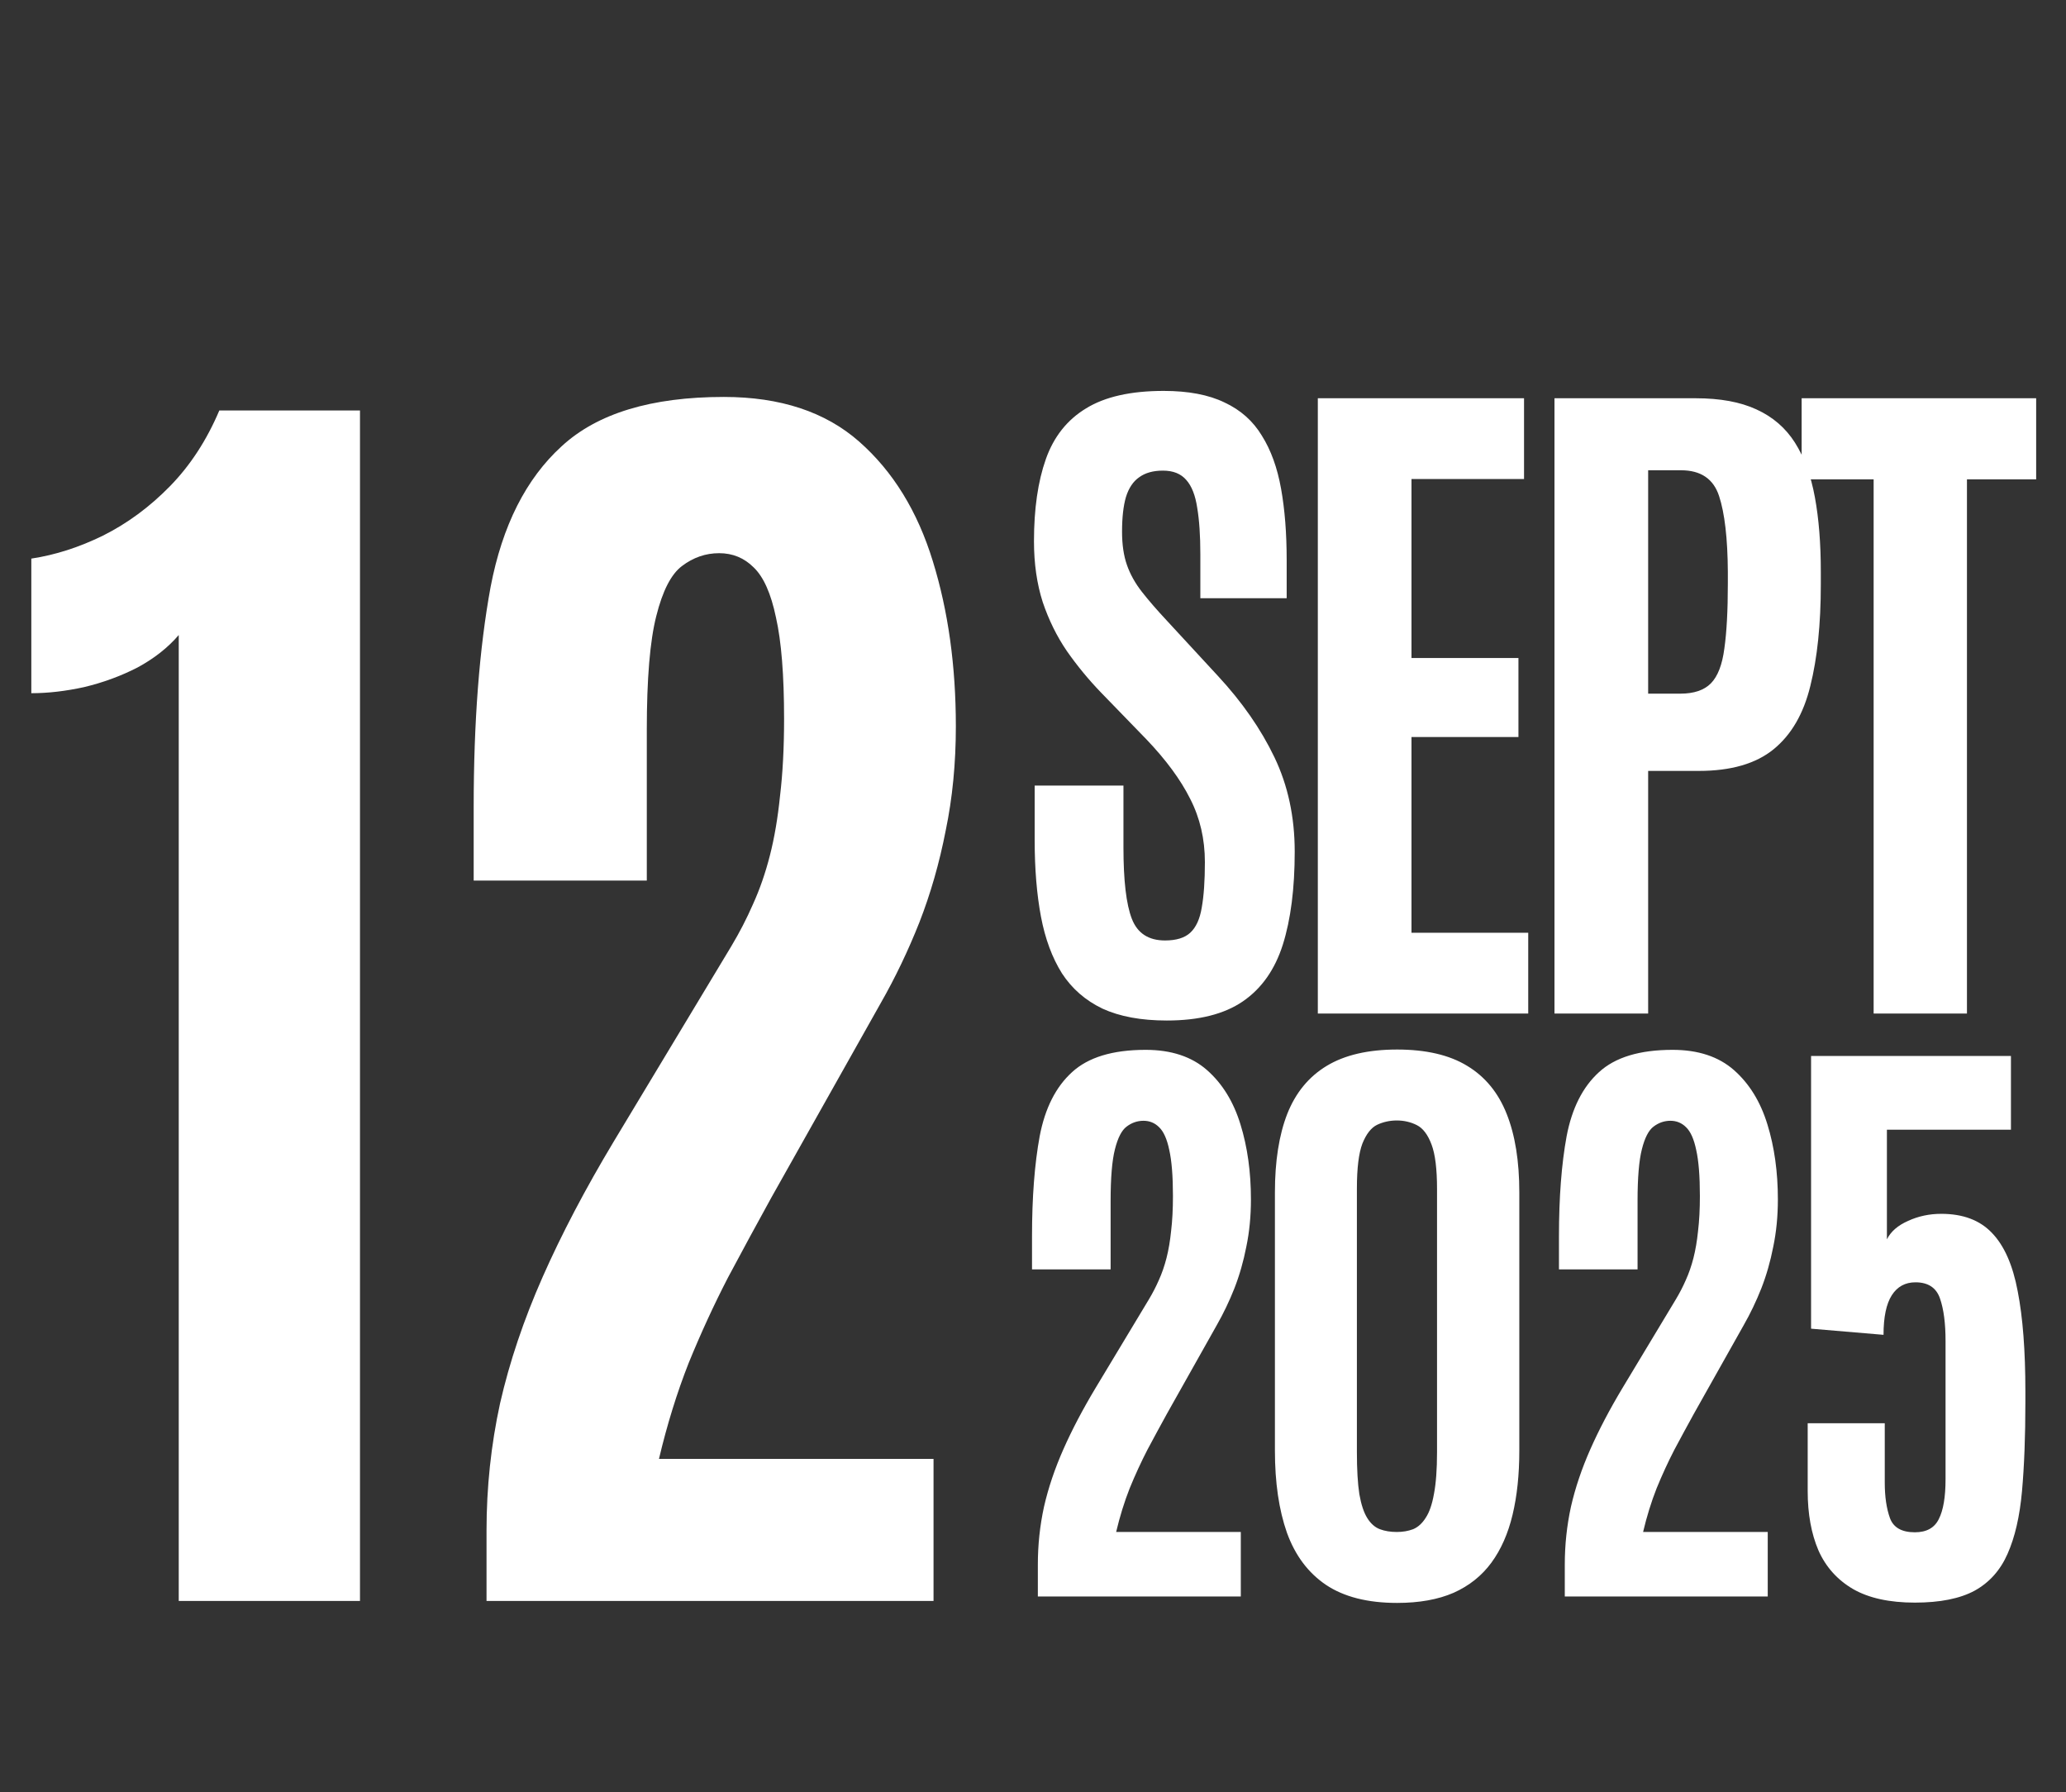 <svg width="475" height="412" viewBox="0 0 475 412" fill="none" xmlns="http://www.w3.org/2000/svg">
<rect x="0" y="0" width="475" height="412" fill="#333333" stroke="none"/>
<path d="M268.26 234.582C262.367 234.582 257.438 233.671 253.474 231.85C249.563 229.975 246.456 227.269 244.153 223.733C241.903 220.144 240.295 215.805 239.331 210.715C238.367 205.573 237.885 199.733 237.885 193.197V180.581H258.296V194.805C258.296 202.412 258.938 207.876 260.224 211.198C261.51 214.519 264.055 216.18 267.858 216.18C270.43 216.18 272.358 215.591 273.644 214.412C274.983 213.18 275.867 211.251 276.296 208.626C276.778 205.948 277.019 202.465 277.019 198.18C277.019 192.876 275.894 188.028 273.644 183.635C271.447 179.242 268.099 174.688 263.599 169.974L253.153 159.206C250.26 156.206 247.635 153.019 245.278 149.644C242.974 146.268 241.126 142.518 239.733 138.393C238.394 134.215 237.724 129.554 237.724 124.411C237.724 116.965 238.635 110.67 240.456 105.527C242.278 100.384 245.358 96.5 249.697 93.875C254.037 91.197 259.983 89.857 267.537 89.857C273.215 89.857 277.876 90.741 281.519 92.509C285.215 94.223 288.082 96.768 290.117 100.143C292.207 103.465 293.68 107.536 294.537 112.357C295.394 117.125 295.823 122.59 295.823 128.75V137.509H275.974V127.384C275.974 123.099 275.733 119.536 275.251 116.697C274.822 113.858 273.992 111.741 272.76 110.349C271.528 108.902 269.733 108.179 267.376 108.179C265.126 108.179 263.305 108.688 261.912 109.706C260.519 110.67 259.501 112.197 258.858 114.286C258.269 116.322 257.974 118.974 257.974 122.242C257.974 125.188 258.349 127.733 259.099 129.875C259.849 132.018 261.001 134.081 262.555 136.063C264.108 138.045 266.037 140.268 268.34 142.733L279.992 155.349C285.564 161.349 289.903 167.59 293.01 174.072C296.117 180.555 297.671 187.787 297.671 195.769C297.671 204.233 296.76 211.358 294.939 217.144C293.117 222.876 290.064 227.216 285.778 230.162C281.492 233.109 275.653 234.582 268.26 234.582ZM302.984 232.975V91.545H350.395V110.107H324.52V151.251H349.11V169.412H324.52V214.412H351.36V232.975H302.984ZM357.396 232.975V91.545H389.861C395.486 91.545 400.146 92.402 403.843 94.116C407.593 95.831 410.539 98.375 412.682 101.75C414.825 105.125 416.352 109.304 417.263 114.286C418.173 119.215 418.629 124.92 418.629 131.402V134.376C418.629 143.483 417.825 151.251 416.218 157.679C414.664 164.054 411.852 168.903 407.78 172.224C403.709 175.546 397.977 177.206 390.584 177.206H378.932V232.975H357.396ZM378.932 159.447H386.325C389.486 159.447 391.843 158.644 393.396 157.036C394.95 155.429 395.968 152.777 396.45 149.081C396.986 145.331 397.254 140.349 397.254 134.134V131.402C397.2 123.742 396.53 117.956 395.245 114.045C393.959 110.081 391.039 108.099 386.486 108.099H378.932V159.447ZM430.772 232.975V110.188H414.219V91.545H468.139V110.188H452.228V232.975H430.772ZM238.615 366.975V359.633C238.615 355.115 239.086 350.692 240.027 346.362C241.016 342.033 242.498 337.632 244.475 333.162C246.451 328.691 248.922 323.985 251.887 319.043L264.169 298.643C265.016 297.231 265.769 295.772 266.428 294.266C267.134 292.713 267.722 291.019 268.193 289.184C268.664 287.348 269.017 285.277 269.252 282.972C269.534 280.619 269.675 277.936 269.675 274.924C269.675 270.359 269.393 266.83 268.828 264.336C268.311 261.841 267.534 260.1 266.499 259.112C265.511 258.124 264.311 257.629 262.899 257.629C261.487 257.629 260.193 258.076 259.016 258.971C257.887 259.818 256.993 261.559 256.334 264.194C255.675 266.783 255.346 270.736 255.346 276.054V291.795H237.274V284.172C237.274 275.23 237.863 267.559 239.039 261.159C240.263 254.759 242.733 249.864 246.451 246.476C250.169 243.041 255.816 241.323 263.393 241.323C269.275 241.323 273.981 242.876 277.511 245.982C281.041 249.088 283.605 253.253 285.205 258.477C286.805 263.653 287.606 269.395 287.606 275.701C287.606 279.56 287.253 283.183 286.547 286.572C285.888 289.96 284.97 293.16 283.794 296.172C282.617 299.137 281.276 301.937 279.77 304.572L268.334 324.902C266.828 327.632 265.322 330.409 263.816 333.232C262.358 336.056 260.993 339.021 259.722 342.127C258.499 345.233 257.463 348.574 256.616 352.151H285.276V366.975H238.615ZM321.215 368.457C314.439 368.457 308.979 367.069 304.838 364.292C300.744 361.516 297.756 357.515 295.873 352.292C294.038 347.068 293.12 340.785 293.12 333.444V274.077C293.12 266.924 294.061 260.924 295.944 256.076C297.873 251.182 300.909 247.488 305.05 244.994C309.191 242.499 314.58 241.252 321.215 241.252C327.851 241.252 333.216 242.499 337.31 244.994C341.451 247.488 344.487 251.182 346.416 256.076C348.346 260.924 349.31 266.924 349.31 274.077V333.444C349.31 338.95 348.793 343.868 347.757 348.197C346.722 352.527 345.098 356.198 342.887 359.21C340.675 362.221 337.781 364.527 334.204 366.128C330.627 367.681 326.298 368.457 321.215 368.457ZM321.145 352.151C322.509 352.151 323.756 351.939 324.886 351.515C326.015 351.045 326.98 350.174 327.78 348.903C328.627 347.633 329.263 345.797 329.686 343.397C330.157 340.95 330.392 337.75 330.392 333.797V273.301C330.392 268.689 329.968 265.277 329.121 263.065C328.274 260.806 327.145 259.324 325.733 258.618C324.321 257.912 322.792 257.559 321.145 257.559C319.545 257.559 318.039 257.888 316.627 258.547C315.262 259.206 314.133 260.641 313.238 262.853C312.391 265.065 311.968 268.524 311.968 273.23V333.797C311.968 337.797 312.156 341.021 312.533 343.468C312.956 345.868 313.568 347.703 314.368 348.974C315.168 350.245 316.133 351.092 317.262 351.515C318.392 351.939 319.686 352.151 321.145 352.151ZM359.766 366.975V359.633C359.766 355.115 360.237 350.692 361.178 346.362C362.166 342.033 363.649 337.632 365.625 333.162C367.602 328.691 370.073 323.985 373.037 319.043L385.32 298.643C386.167 297.231 386.92 295.772 387.579 294.266C388.285 292.713 388.873 291.019 389.344 289.184C389.814 287.348 390.167 285.277 390.403 282.972C390.685 280.619 390.826 277.936 390.826 274.924C390.826 270.359 390.544 266.83 389.979 264.336C389.461 261.841 388.685 260.1 387.65 259.112C386.661 258.124 385.461 257.629 384.05 257.629C382.638 257.629 381.344 258.076 380.167 258.971C379.038 259.818 378.143 261.559 377.485 264.194C376.826 266.783 376.496 270.736 376.496 276.054V291.795H358.425V284.172C358.425 275.23 359.013 267.559 360.19 261.159C361.413 254.759 363.884 249.864 367.602 246.476C371.32 243.041 376.967 241.323 384.544 241.323C390.426 241.323 395.132 242.876 398.662 245.982C402.191 249.088 404.756 253.253 406.356 258.477C407.956 263.653 408.756 269.395 408.756 275.701C408.756 279.56 408.403 283.183 407.697 286.572C407.039 289.96 406.121 293.16 404.944 296.172C403.768 299.137 402.427 301.937 400.921 304.572L389.485 324.902C387.979 327.632 386.473 330.409 384.967 333.232C383.508 336.056 382.144 339.021 380.873 342.127C379.649 345.233 378.614 348.574 377.767 352.151H406.427V366.975H359.766ZM440.248 368.386C434.413 368.386 429.683 367.351 426.06 365.28C422.436 363.163 419.777 360.198 418.083 356.386C416.436 352.527 415.612 347.986 415.612 342.762V327.161H433.33V340.785C433.33 344.033 433.73 346.762 434.53 348.974C435.33 351.139 437.236 352.221 440.248 352.221C442.931 352.221 444.766 351.209 445.754 349.186C446.79 347.162 447.307 344.103 447.307 340.009V308.243C447.307 304.196 446.884 300.949 446.037 298.502C445.19 296.007 443.307 294.76 440.389 294.76C438.036 294.76 436.225 295.748 434.954 297.725C433.683 299.702 433.048 302.737 433.048 306.831L416.389 305.419V242.735H462.343V259.677H433.825V284.877C434.719 283.089 436.342 281.677 438.695 280.642C441.048 279.56 443.59 279.018 446.319 279.018C451.308 279.018 455.19 280.477 457.967 283.395C460.79 286.313 462.767 290.784 463.896 296.807C465.073 302.831 465.661 310.502 465.661 319.82V322.361C465.661 330.173 465.402 336.974 464.884 342.762C464.367 348.55 463.261 353.351 461.567 357.162C459.92 360.927 457.402 363.751 454.013 365.633C450.625 367.469 446.037 368.386 440.248 368.386Z" fill="white"/>
<path d="M41.096 368V145.972C38.608 148.875 35.447 151.362 31.612 153.436C27.776 155.405 23.682 156.908 19.328 157.945C15.079 158.877 11.036 159.344 7.201 159.344V128.403C12.695 127.574 18.188 125.812 23.682 123.117C29.279 120.318 34.41 116.535 39.075 111.767C43.739 106.998 47.523 101.194 50.425 94.353H82.765V368H41.096ZM111.859 368V351.83C111.859 341.879 112.895 332.136 114.968 322.599C117.145 313.063 120.41 303.372 124.764 293.524C129.117 283.677 134.559 273.312 141.089 262.428L168.143 217.494C170.009 214.384 171.667 211.171 173.118 207.854C174.673 204.433 175.969 200.702 177.005 196.659C178.042 192.617 178.819 188.056 179.338 182.977C179.96 177.794 180.271 171.886 180.271 165.252C180.271 155.198 179.649 147.424 178.405 141.93C177.265 136.436 175.554 132.601 173.274 130.424C171.097 128.248 168.454 127.159 165.344 127.159C162.235 127.159 159.384 128.144 156.793 130.113C154.305 131.979 152.336 135.814 150.885 141.619C149.433 147.32 148.708 156.027 148.708 167.74V202.412H108.905V185.62C108.905 165.926 110.2 149.03 112.792 134.933C115.487 120.836 120.928 110.056 129.117 102.593C137.306 95.026 149.744 91.243 166.433 91.243C179.389 91.243 189.755 94.664 197.529 101.505C205.303 108.346 210.952 117.519 214.476 129.025C218.001 140.427 219.763 153.073 219.763 166.962C219.763 175.462 218.985 183.443 217.431 190.907C215.979 198.37 213.958 205.418 211.367 212.052C208.775 218.582 205.821 224.75 202.504 230.554L177.316 275.333C173.999 281.345 170.683 287.461 167.366 293.68C164.152 299.899 161.146 306.429 158.348 313.271C155.653 320.112 153.372 327.471 151.506 335.349H214.632V368H111.859Z" fill="white"/>
</svg>
